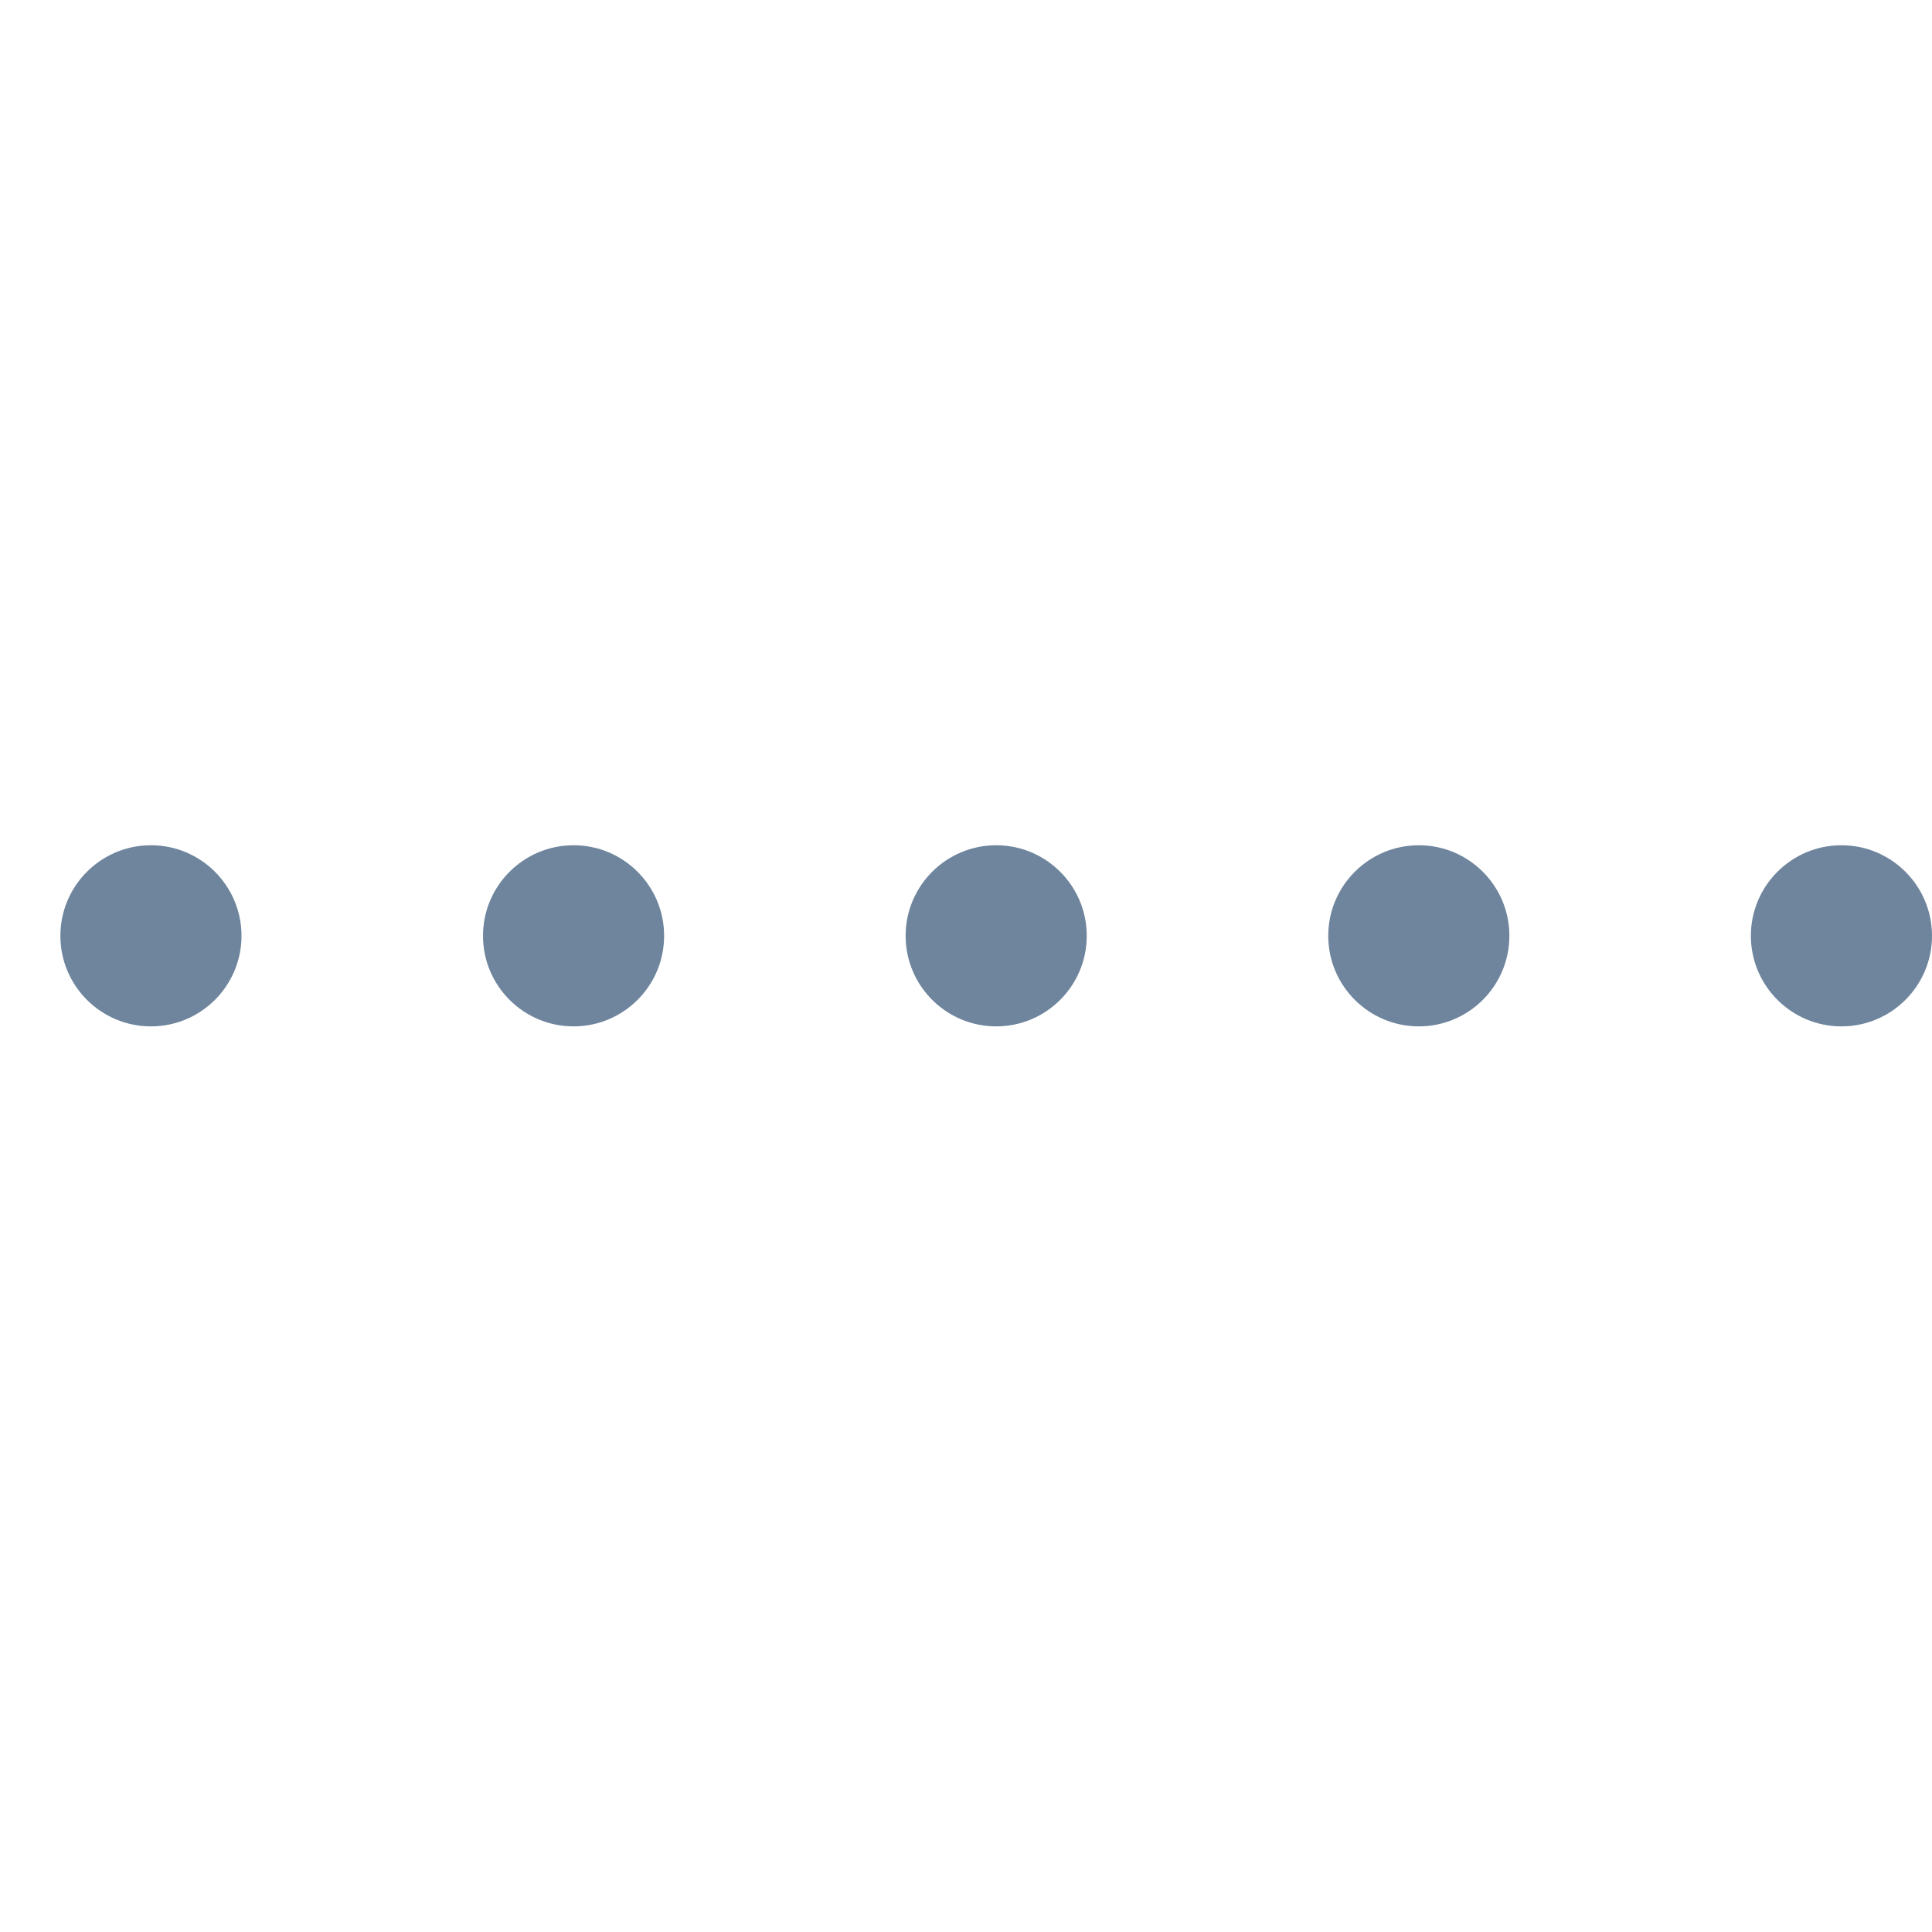 <svg width="24" height="24" viewBox="0 0 24 24" fill="none" xmlns="http://www.w3.org/2000/svg">
<g id="elements">
<g id="Group 29">
<g id="Group 100">
<path id="Vector" fill-rule="evenodd" clip-rule="evenodd" d="M7.125 12.75C6.504 12.75 6 12.246 6 11.625C6 11.004 6.504 10.5 7.125 10.5C7.746 10.5 8.25 11.004 8.25 11.625C8.25 12.246 7.746 12.75 7.125 12.75Z" fill="#6E859D"/>
<path id="Vector_2" fill-rule="evenodd" clip-rule="evenodd" d="M12.375 12.75C11.754 12.75 11.25 12.246 11.25 11.625C11.25 11.004 11.754 10.5 12.375 10.5C12.996 10.5 13.5 11.004 13.5 11.625C13.5 12.246 12.996 12.75 12.375 12.75Z" fill="#6E859D"/>
<path id="Vector_3" fill-rule="evenodd" clip-rule="evenodd" d="M17.625 12.75C17.004 12.75 16.5 12.246 16.5 11.625C16.5 11.004 17.004 10.5 17.625 10.5C18.246 10.5 18.75 11.004 18.75 11.625C18.75 12.246 18.246 12.75 17.625 12.75Z" fill="#6E859D"/>
<path id="Vector_4" fill-rule="evenodd" clip-rule="evenodd" d="M22.875 12.75C22.254 12.75 21.75 12.246 21.75 11.625C21.75 11.004 22.254 10.5 22.875 10.5C23.496 10.5 24 11.004 24 11.625C24 12.246 23.496 12.75 22.875 12.75Z" fill="#6E859D"/>
<path id="Vector_5" fill-rule="evenodd" clip-rule="evenodd" d="M1.875 12.75C1.254 12.75 0.75 12.246 0.75 11.625C0.75 11.004 1.254 10.5 1.875 10.5C2.496 10.5 3 11.004 3 11.625C3 12.246 2.496 12.75 1.875 12.75Z" fill="#6E859D"/>
</g>
</g>
</g>
</svg>

